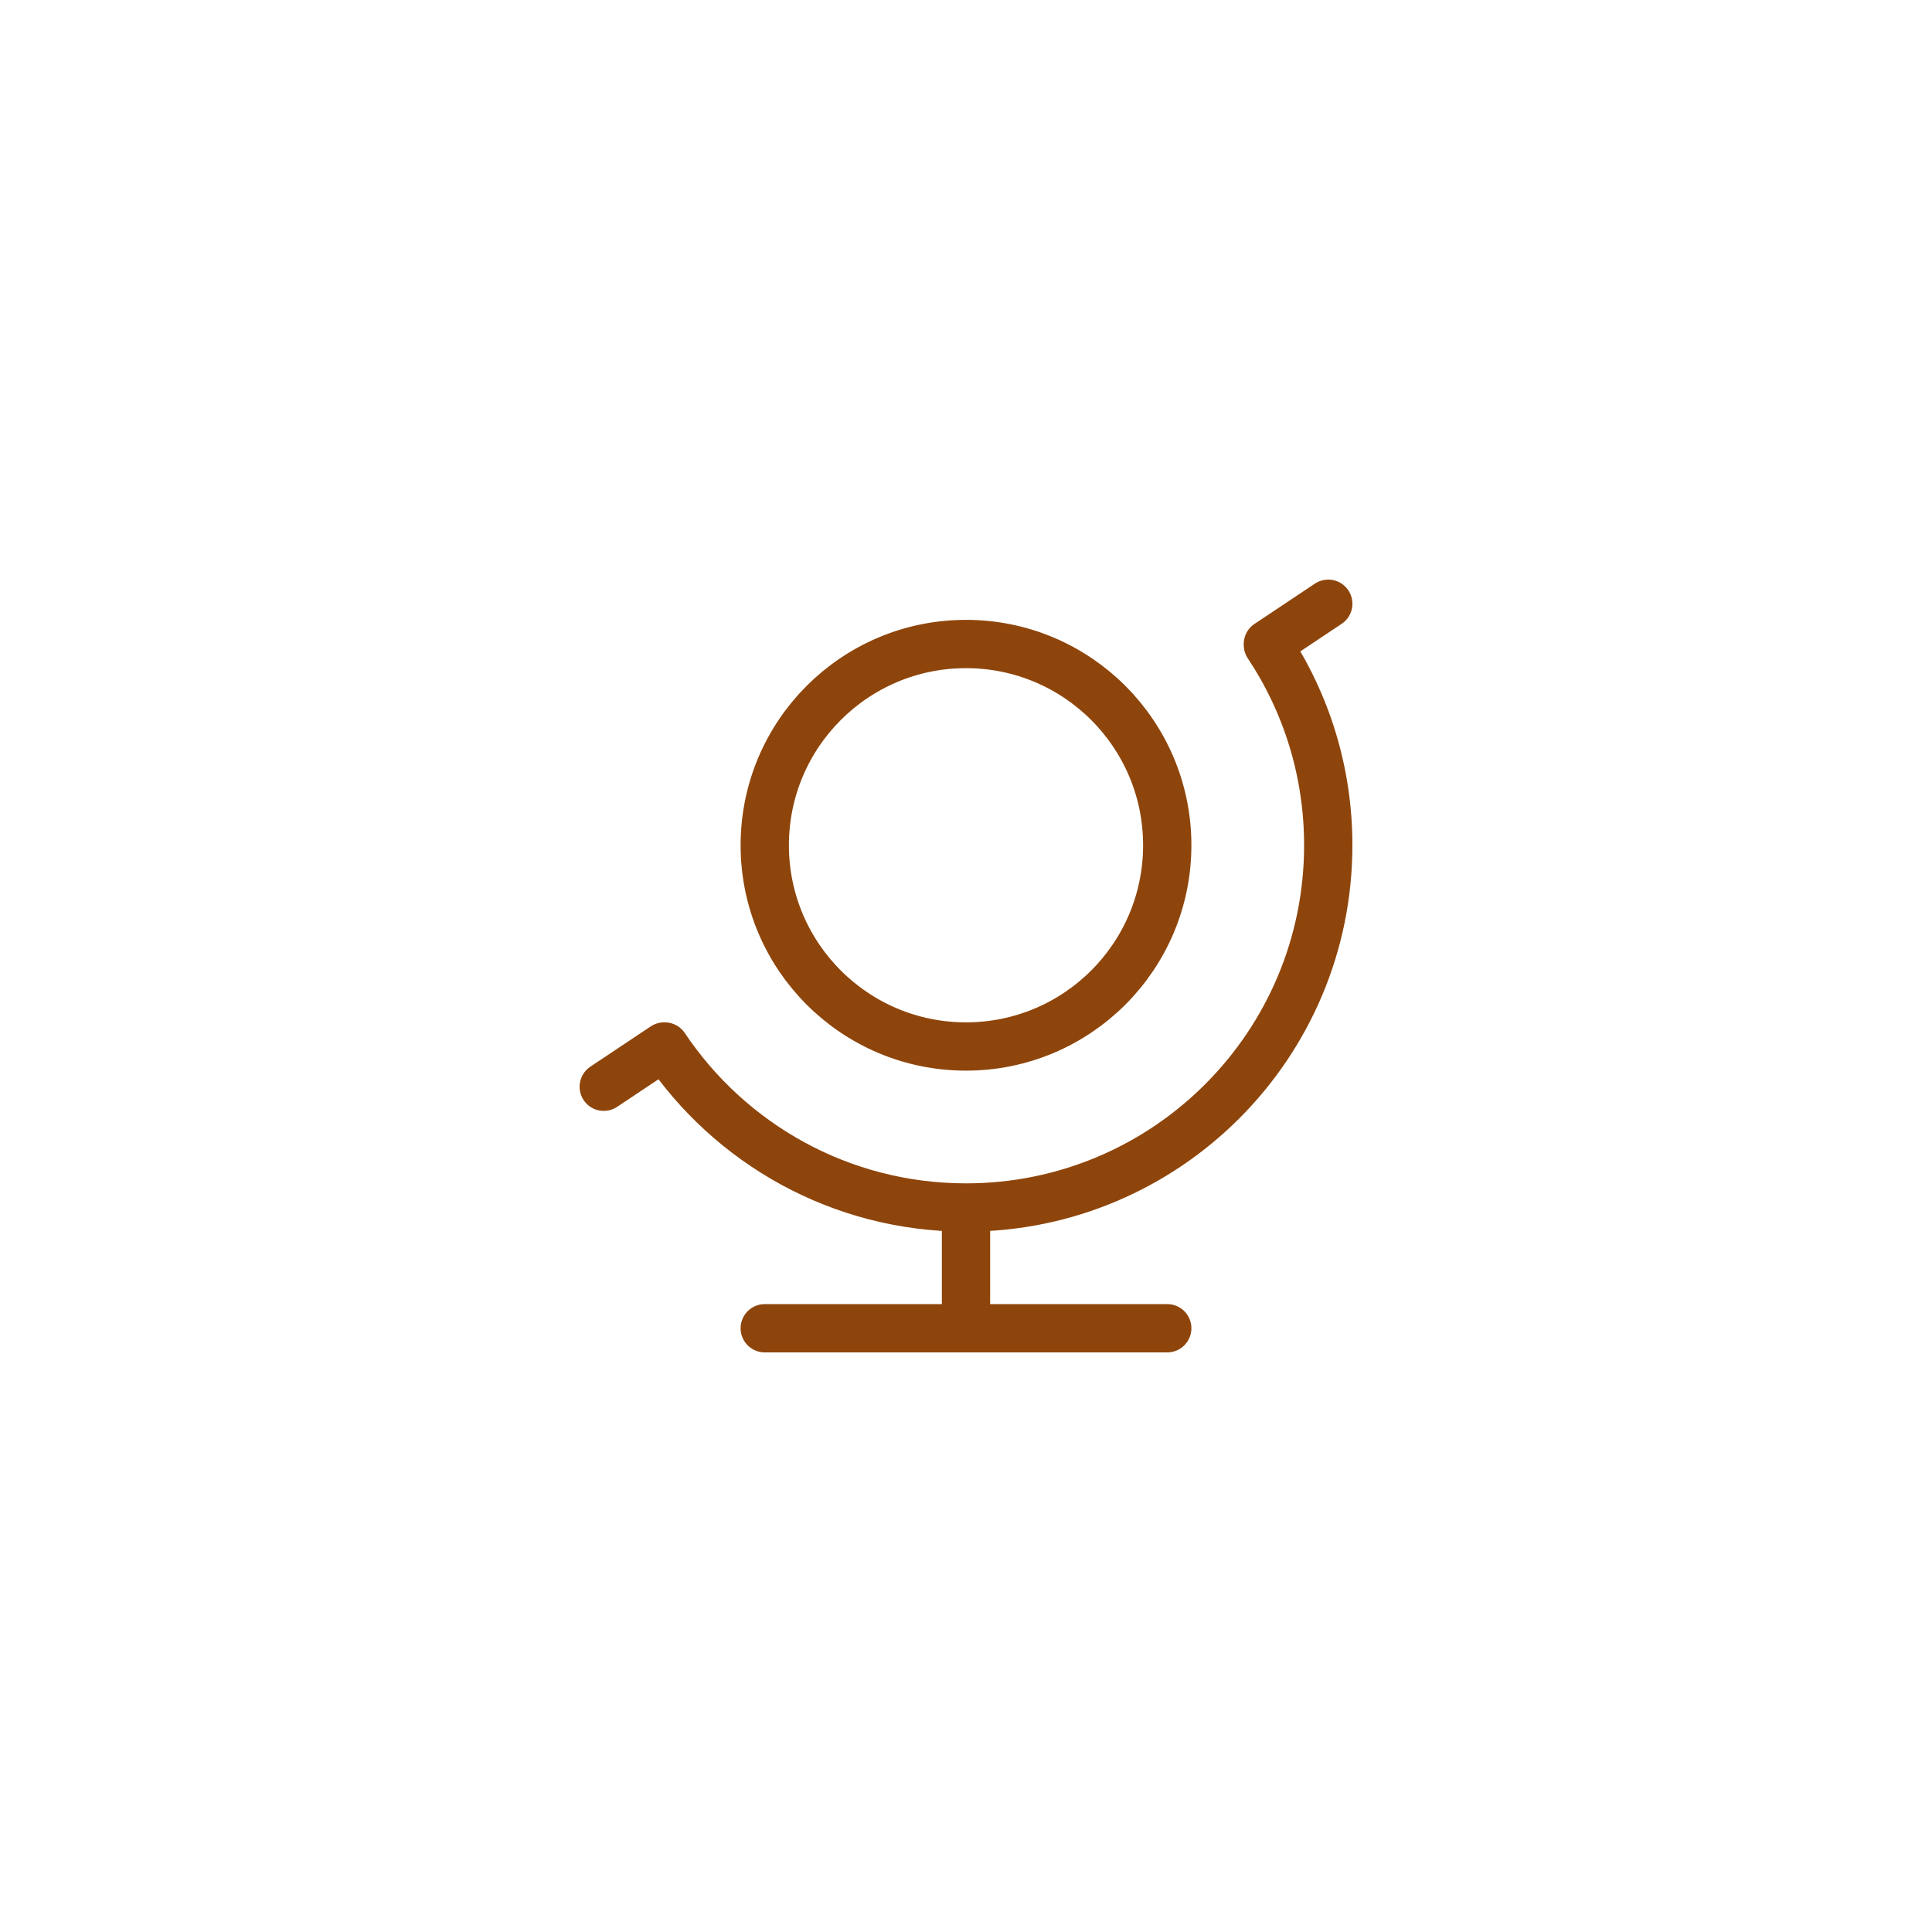 <svg xmlns="http://www.w3.org/2000/svg" fill="none" viewBox="0 0 80 80" height="80" width="80">
<path stroke-linejoin="round" stroke-linecap="round" stroke-width="2" stroke="#8E450B" d="M40 50C48.284 50 55 43.284 55 35C55 31.933 54.08 29.081 52.5 26.705M40 50C34.799 50 30.217 47.353 27.526 43.333M40 50V55M31.667 55H48.333M55 25L52.5 26.667M27.5 43.333L25 45M48.333 35C48.333 39.602 44.602 43.333 40 43.333C35.398 43.333 31.667 39.602 31.667 35C31.667 30.398 35.398 26.667 40 26.667C44.602 26.667 48.333 30.398 48.333 35Z"></path>
</svg>
